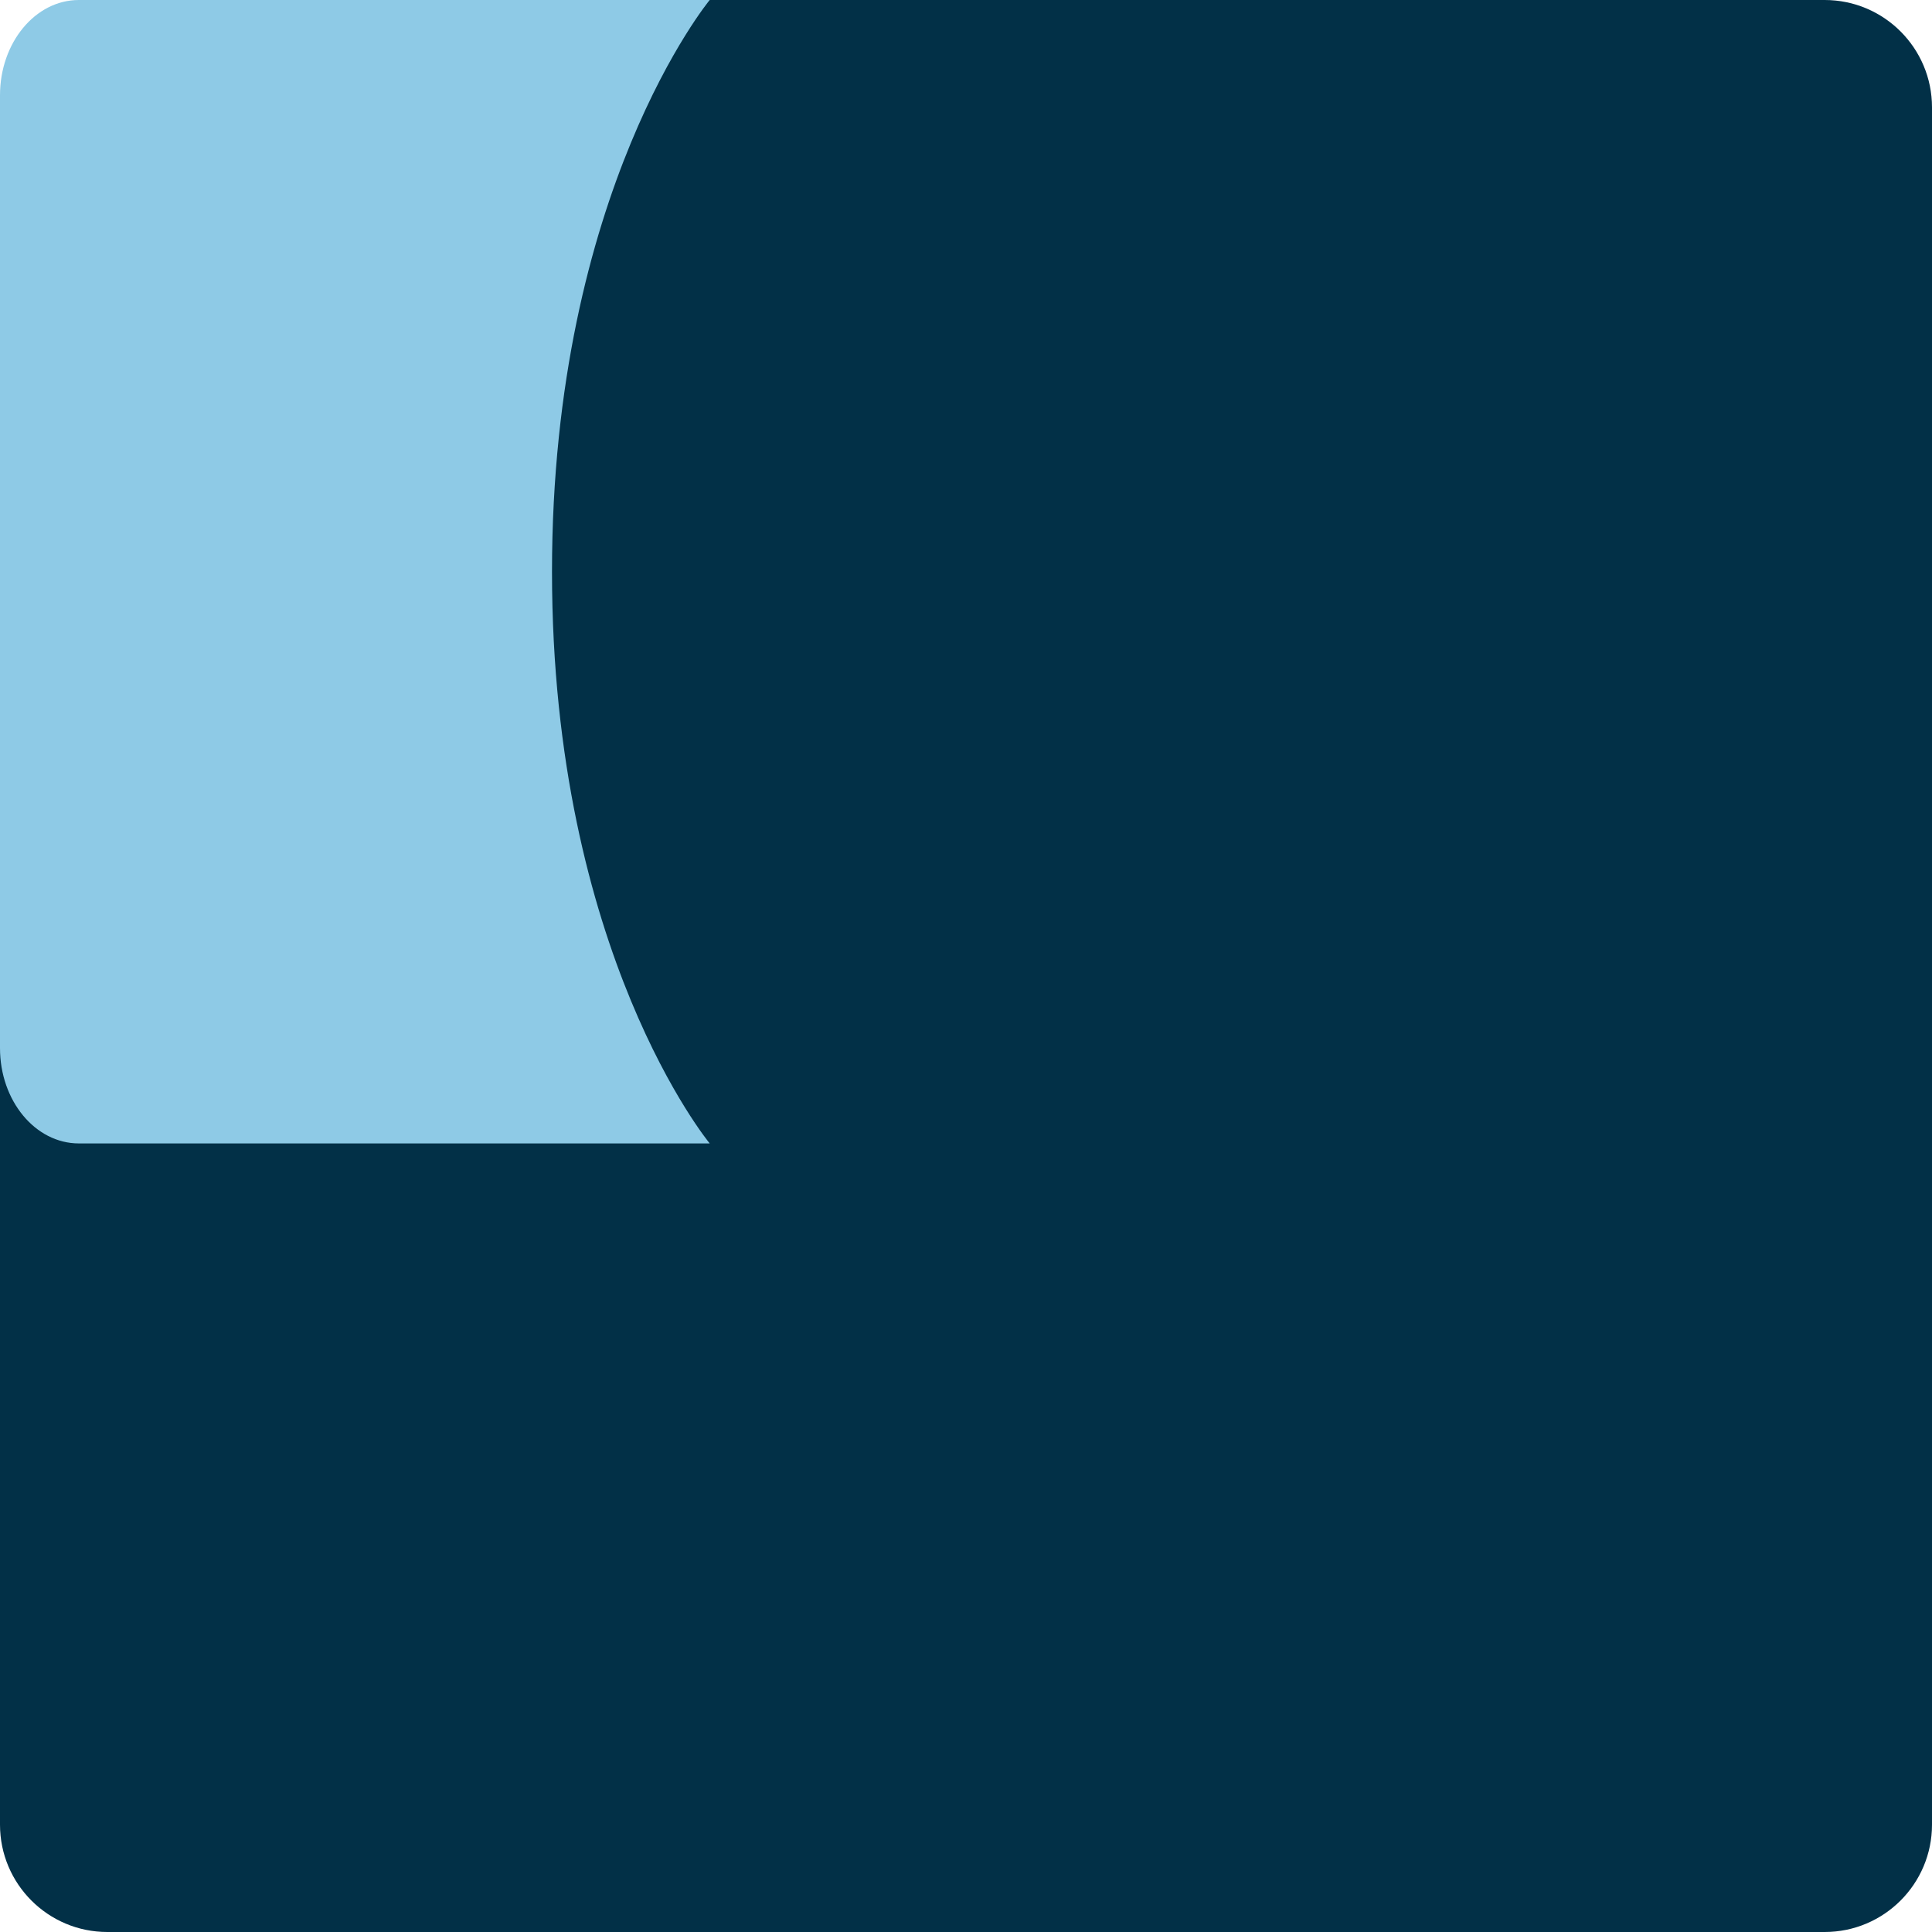 <svg width="49" height="49" viewBox="0 0 49 49" fill="none" xmlns="http://www.w3.org/2000/svg">
<g clip-path="url(#clip0_2_35)">
<path d="M0 2.722C0 1.219 1.219 0 2.722 0H46.278C47.781 0 49 1.219 49 2.722V46.278C49 47.781 47.781 49 46.278 49H2.722C1.219 49 0 47.781 0 46.278V2.722Z" fill="#023047"/>
<path d="M2 0H18C18 0 14 4.833 14 14.5C14 24.167 18 29 18 29H2C0.895 29 0 27.918 0 26.583V2.417C0 1.082 0.895 0 2 0Z" fill="#8ECAE6"/>
</g>
<defs>
<clipPath id="clip0_2_35">
<rect width="49" height="49" fill="white"/>
</clipPath>
</defs>
</svg>
